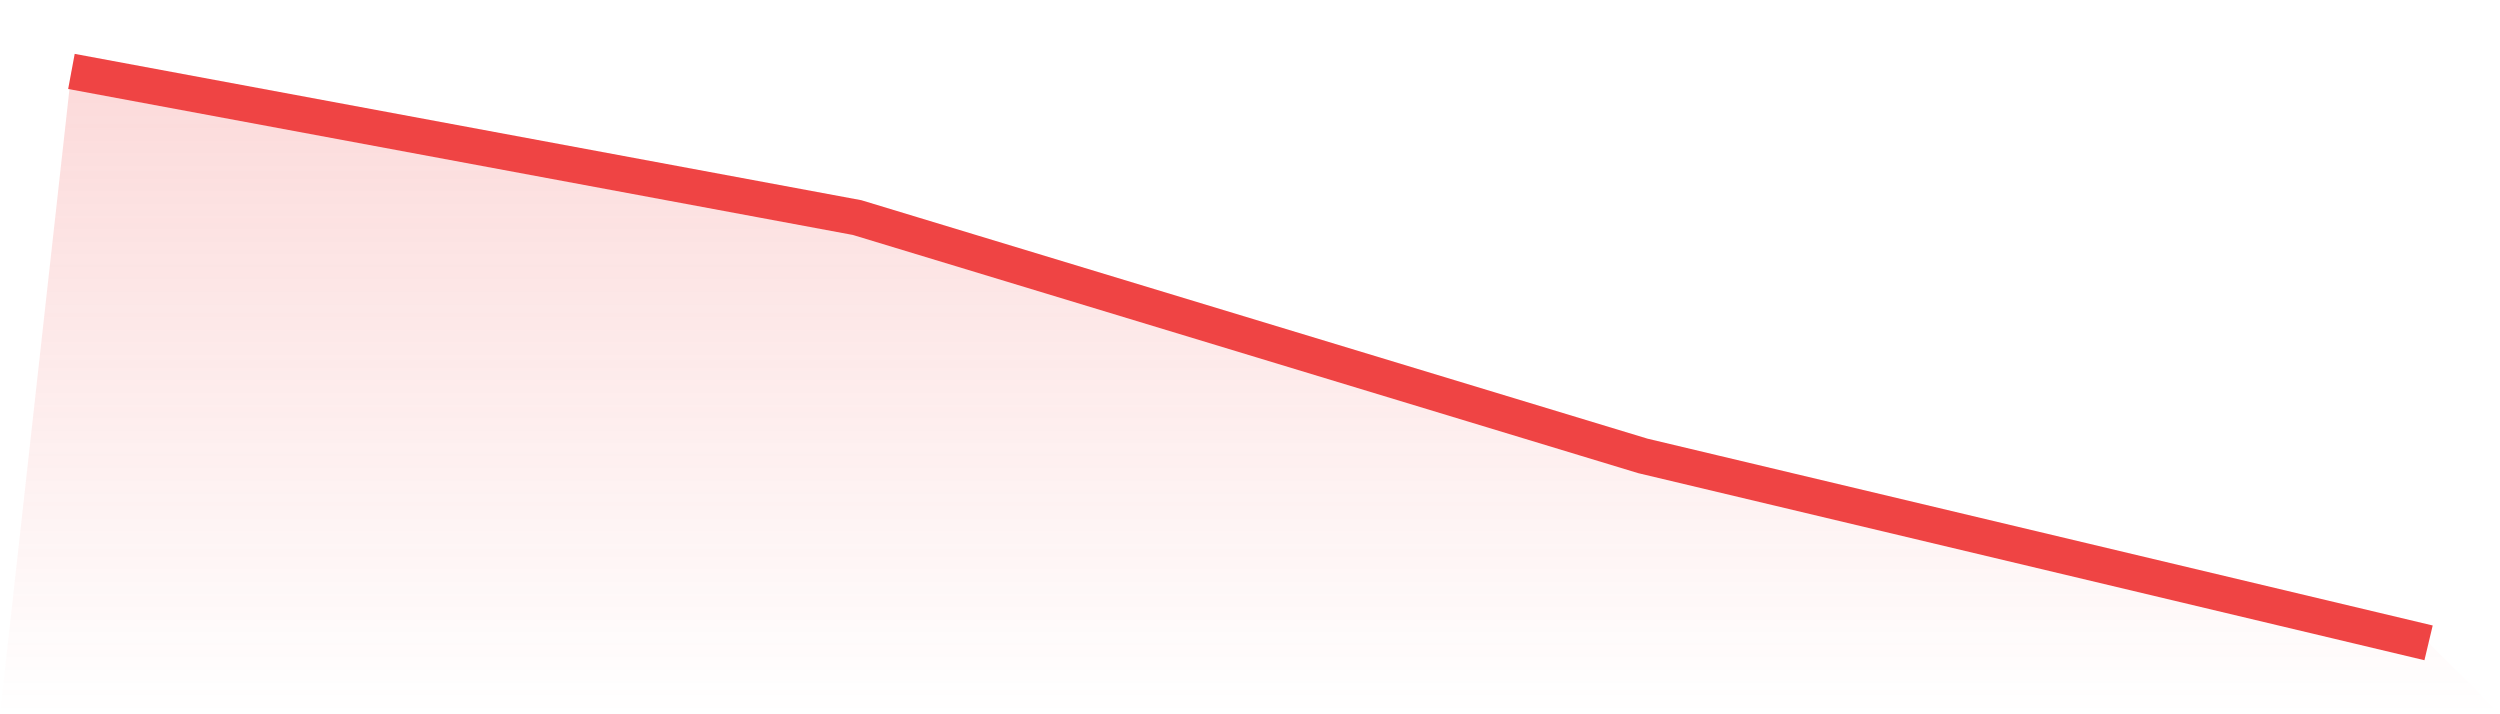 <svg viewBox="0 0 140 40" xmlns="http://www.w3.org/2000/svg">
<defs>
<linearGradient id="gradient" x1="0" x2="0" y1="0" y2="1">
<stop offset="0%" stop-color="#ef4444" stop-opacity="0.2"/>
<stop offset="100%" stop-color="#ef4444" stop-opacity="0"/>
</linearGradient>
</defs>
<path d="M4,4 L4,4 L48,12.185 L92,25.531 L136,36 L140,40 L0,40 z" fill="url(#gradient)"/>
<path d="M4,4 L4,4 L48,12.185 L92,25.531 L136,36" fill="none" stroke="#ef4444" stroke-width="2"/>
</svg>